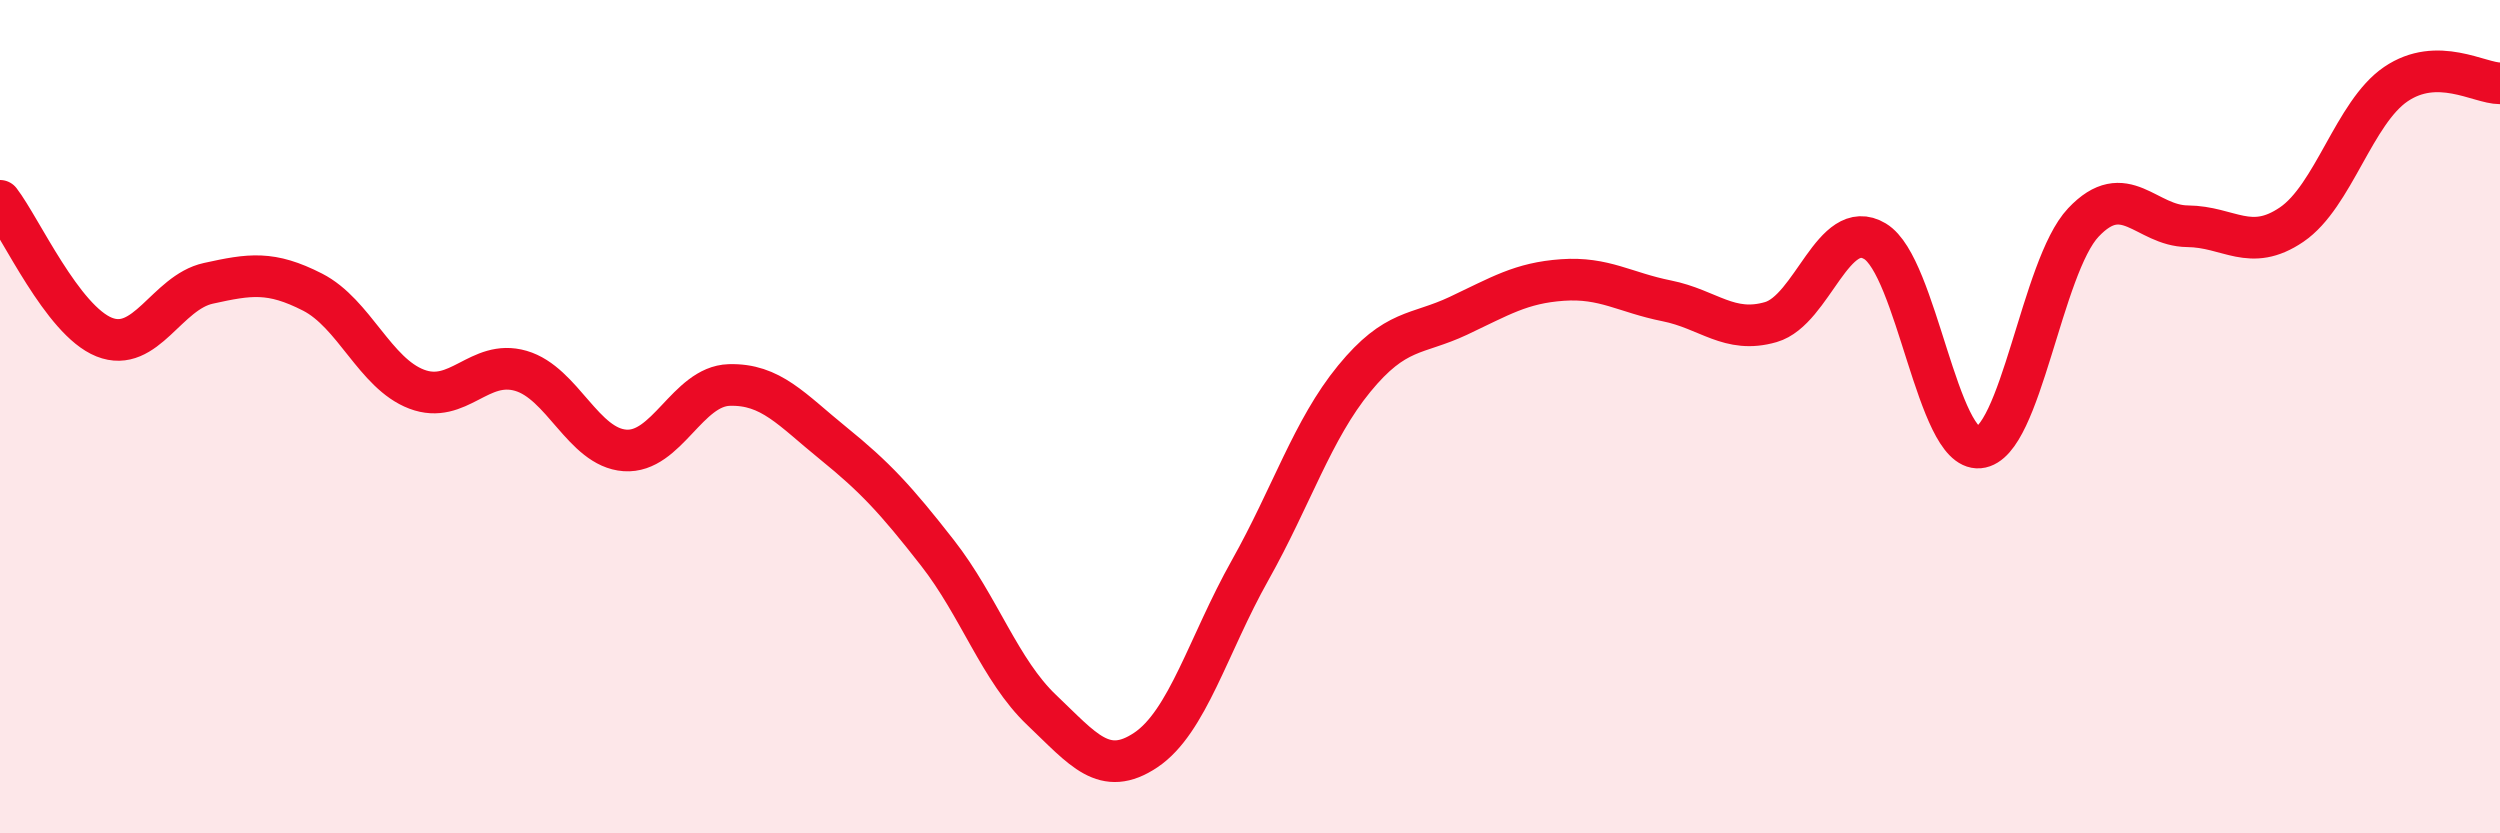 
    <svg width="60" height="20" viewBox="0 0 60 20" xmlns="http://www.w3.org/2000/svg">
      <path
        d="M 0,4.82 C 0.5,5.47 1.5,7.69 2.5,8.09 C 3.5,8.49 4,7.02 5,6.8 C 6,6.58 6.5,6.5 7.5,7.01 C 8.5,7.52 9,8.96 10,9.34 C 11,9.72 11.5,8.61 12.5,8.9 C 13.5,9.19 14,10.74 15,10.81 C 16,10.88 16.5,9.27 17.5,9.24 C 18.5,9.21 19,9.83 20,10.64 C 21,11.45 21.5,11.99 22.5,13.27 C 23.5,14.55 24,16.09 25,17.04 C 26,17.99 26.5,18.67 27.5,18 C 28.5,17.33 29,15.47 30,13.69 C 31,11.91 31.5,10.31 32.5,9.09 C 33.5,7.87 34,8.05 35,7.58 C 36,7.11 36.5,6.79 37.5,6.72 C 38.5,6.65 39,7.02 40,7.22 C 41,7.42 41.5,8.02 42.5,7.73 C 43.5,7.44 44,5.19 45,5.79 C 46,6.39 46.5,10.83 47.5,10.74 C 48.5,10.65 49,6.4 50,5.34 C 51,4.28 51.5,5.42 52.5,5.43 C 53.5,5.44 54,6.07 55,5.39 C 56,4.71 56.5,2.7 57.5,2.02 C 58.5,1.34 59.5,2 60,2L60 20L0 20Z"
        fill="#EB0A25"
        opacity="0.1"
        stroke-linecap="round"
        stroke-linejoin="round"
      />
      <path
        d="M 0,4.82 C 0.5,5.47 1.5,7.69 2.5,8.09 C 3.5,8.49 4,7.02 5,6.8 C 6,6.58 6.5,6.5 7.5,7.01 C 8.5,7.52 9,8.96 10,9.34 C 11,9.72 11.5,8.61 12.5,8.9 C 13.5,9.19 14,10.74 15,10.81 C 16,10.88 16.5,9.27 17.5,9.24 C 18.5,9.21 19,9.83 20,10.64 C 21,11.45 21.5,11.99 22.5,13.27 C 23.5,14.55 24,16.09 25,17.04 C 26,17.99 26.5,18.67 27.5,18 C 28.5,17.33 29,15.47 30,13.69 C 31,11.91 31.5,10.31 32.5,9.09 C 33.5,7.87 34,8.05 35,7.58 C 36,7.11 36.5,6.79 37.5,6.72 C 38.5,6.65 39,7.02 40,7.22 C 41,7.42 41.5,8.02 42.5,7.73 C 43.5,7.44 44,5.19 45,5.79 C 46,6.39 46.5,10.83 47.5,10.74 C 48.5,10.65 49,6.4 50,5.34 C 51,4.28 51.5,5.42 52.5,5.43 C 53.5,5.44 54,6.07 55,5.39 C 56,4.71 56.5,2.7 57.5,2.02 C 58.5,1.34 59.5,2 60,2"
        stroke="#EB0A25"
        stroke-width="1"
        fill="none"
        stroke-linecap="round"
        stroke-linejoin="round"
      />
    </svg>
  